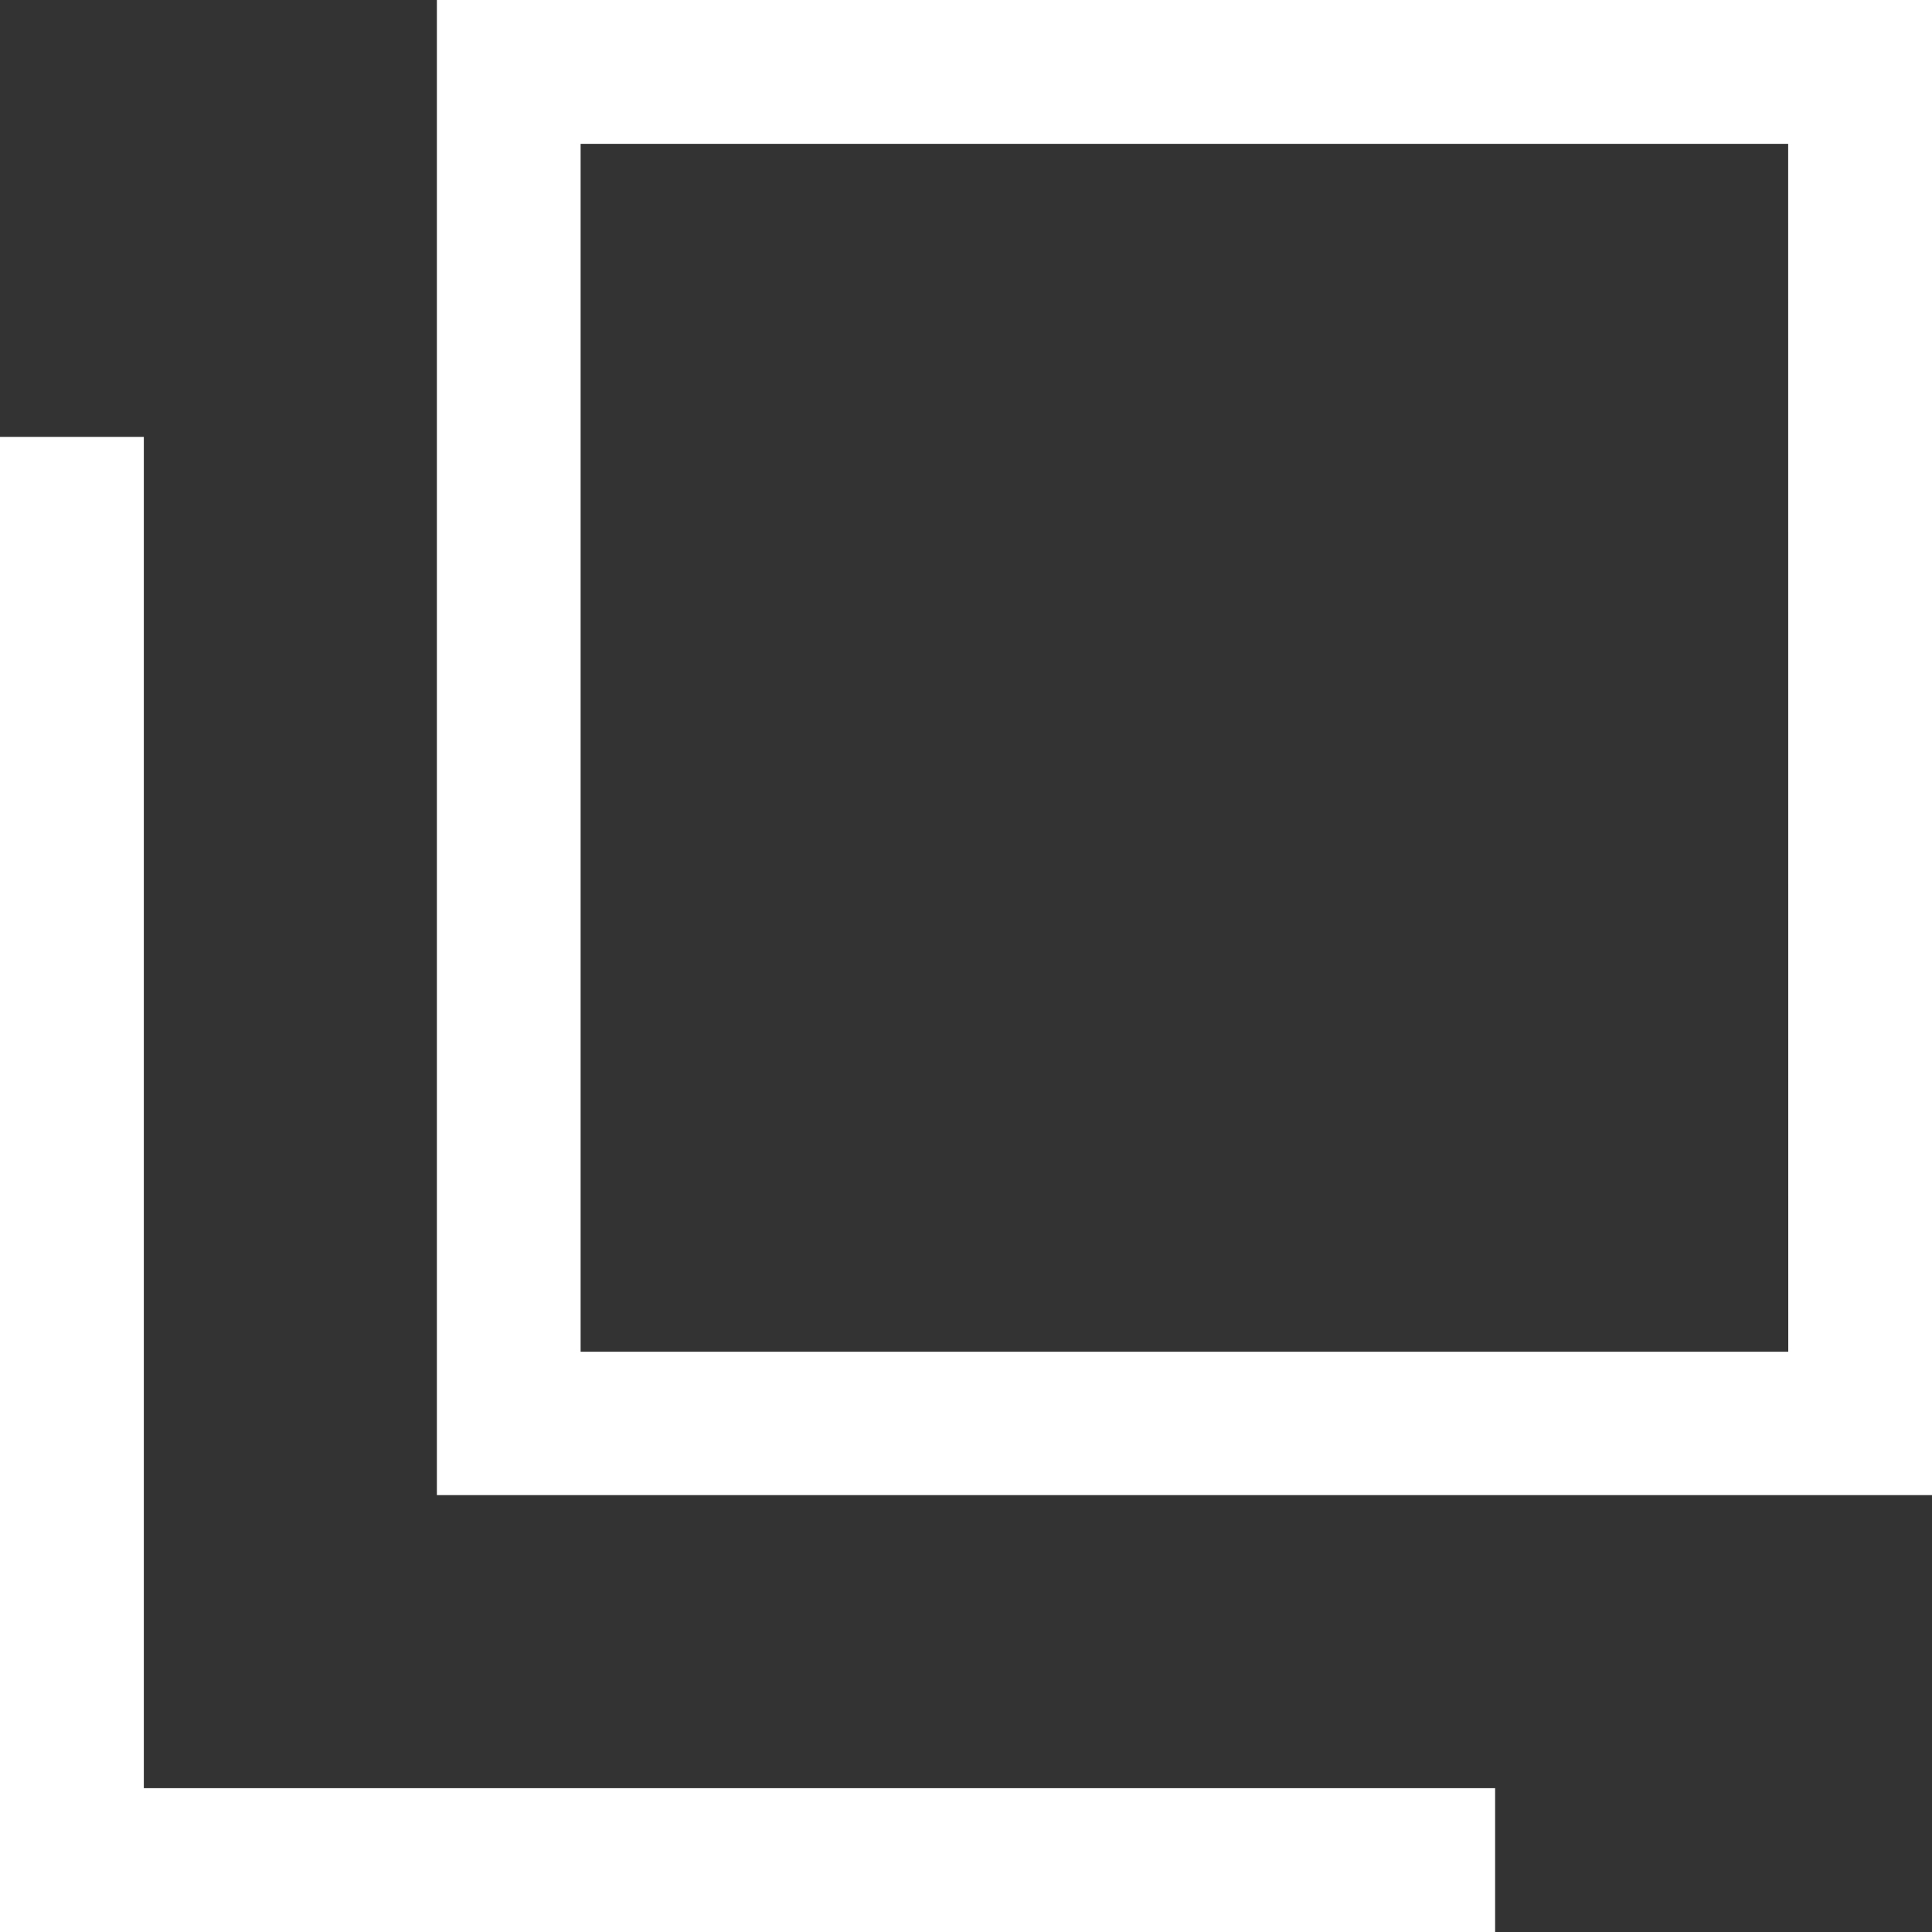 <svg xmlns="http://www.w3.org/2000/svg" width="21.063" height="21.067"><rect width="100%" height="100%" fill="#333333" stroke="none"/><g data-name="グループ 12928" fill="#fff"><path data-name="パス 686" d="M4.763 0v16.3h16.3V0zm14.733 14.737H6.33V1.568h13.165z"/><path data-name="パス 687" d="M1.568 19.5V4.763H0v16.3h16.3v-1.568H1.568z"/></g></svg>
